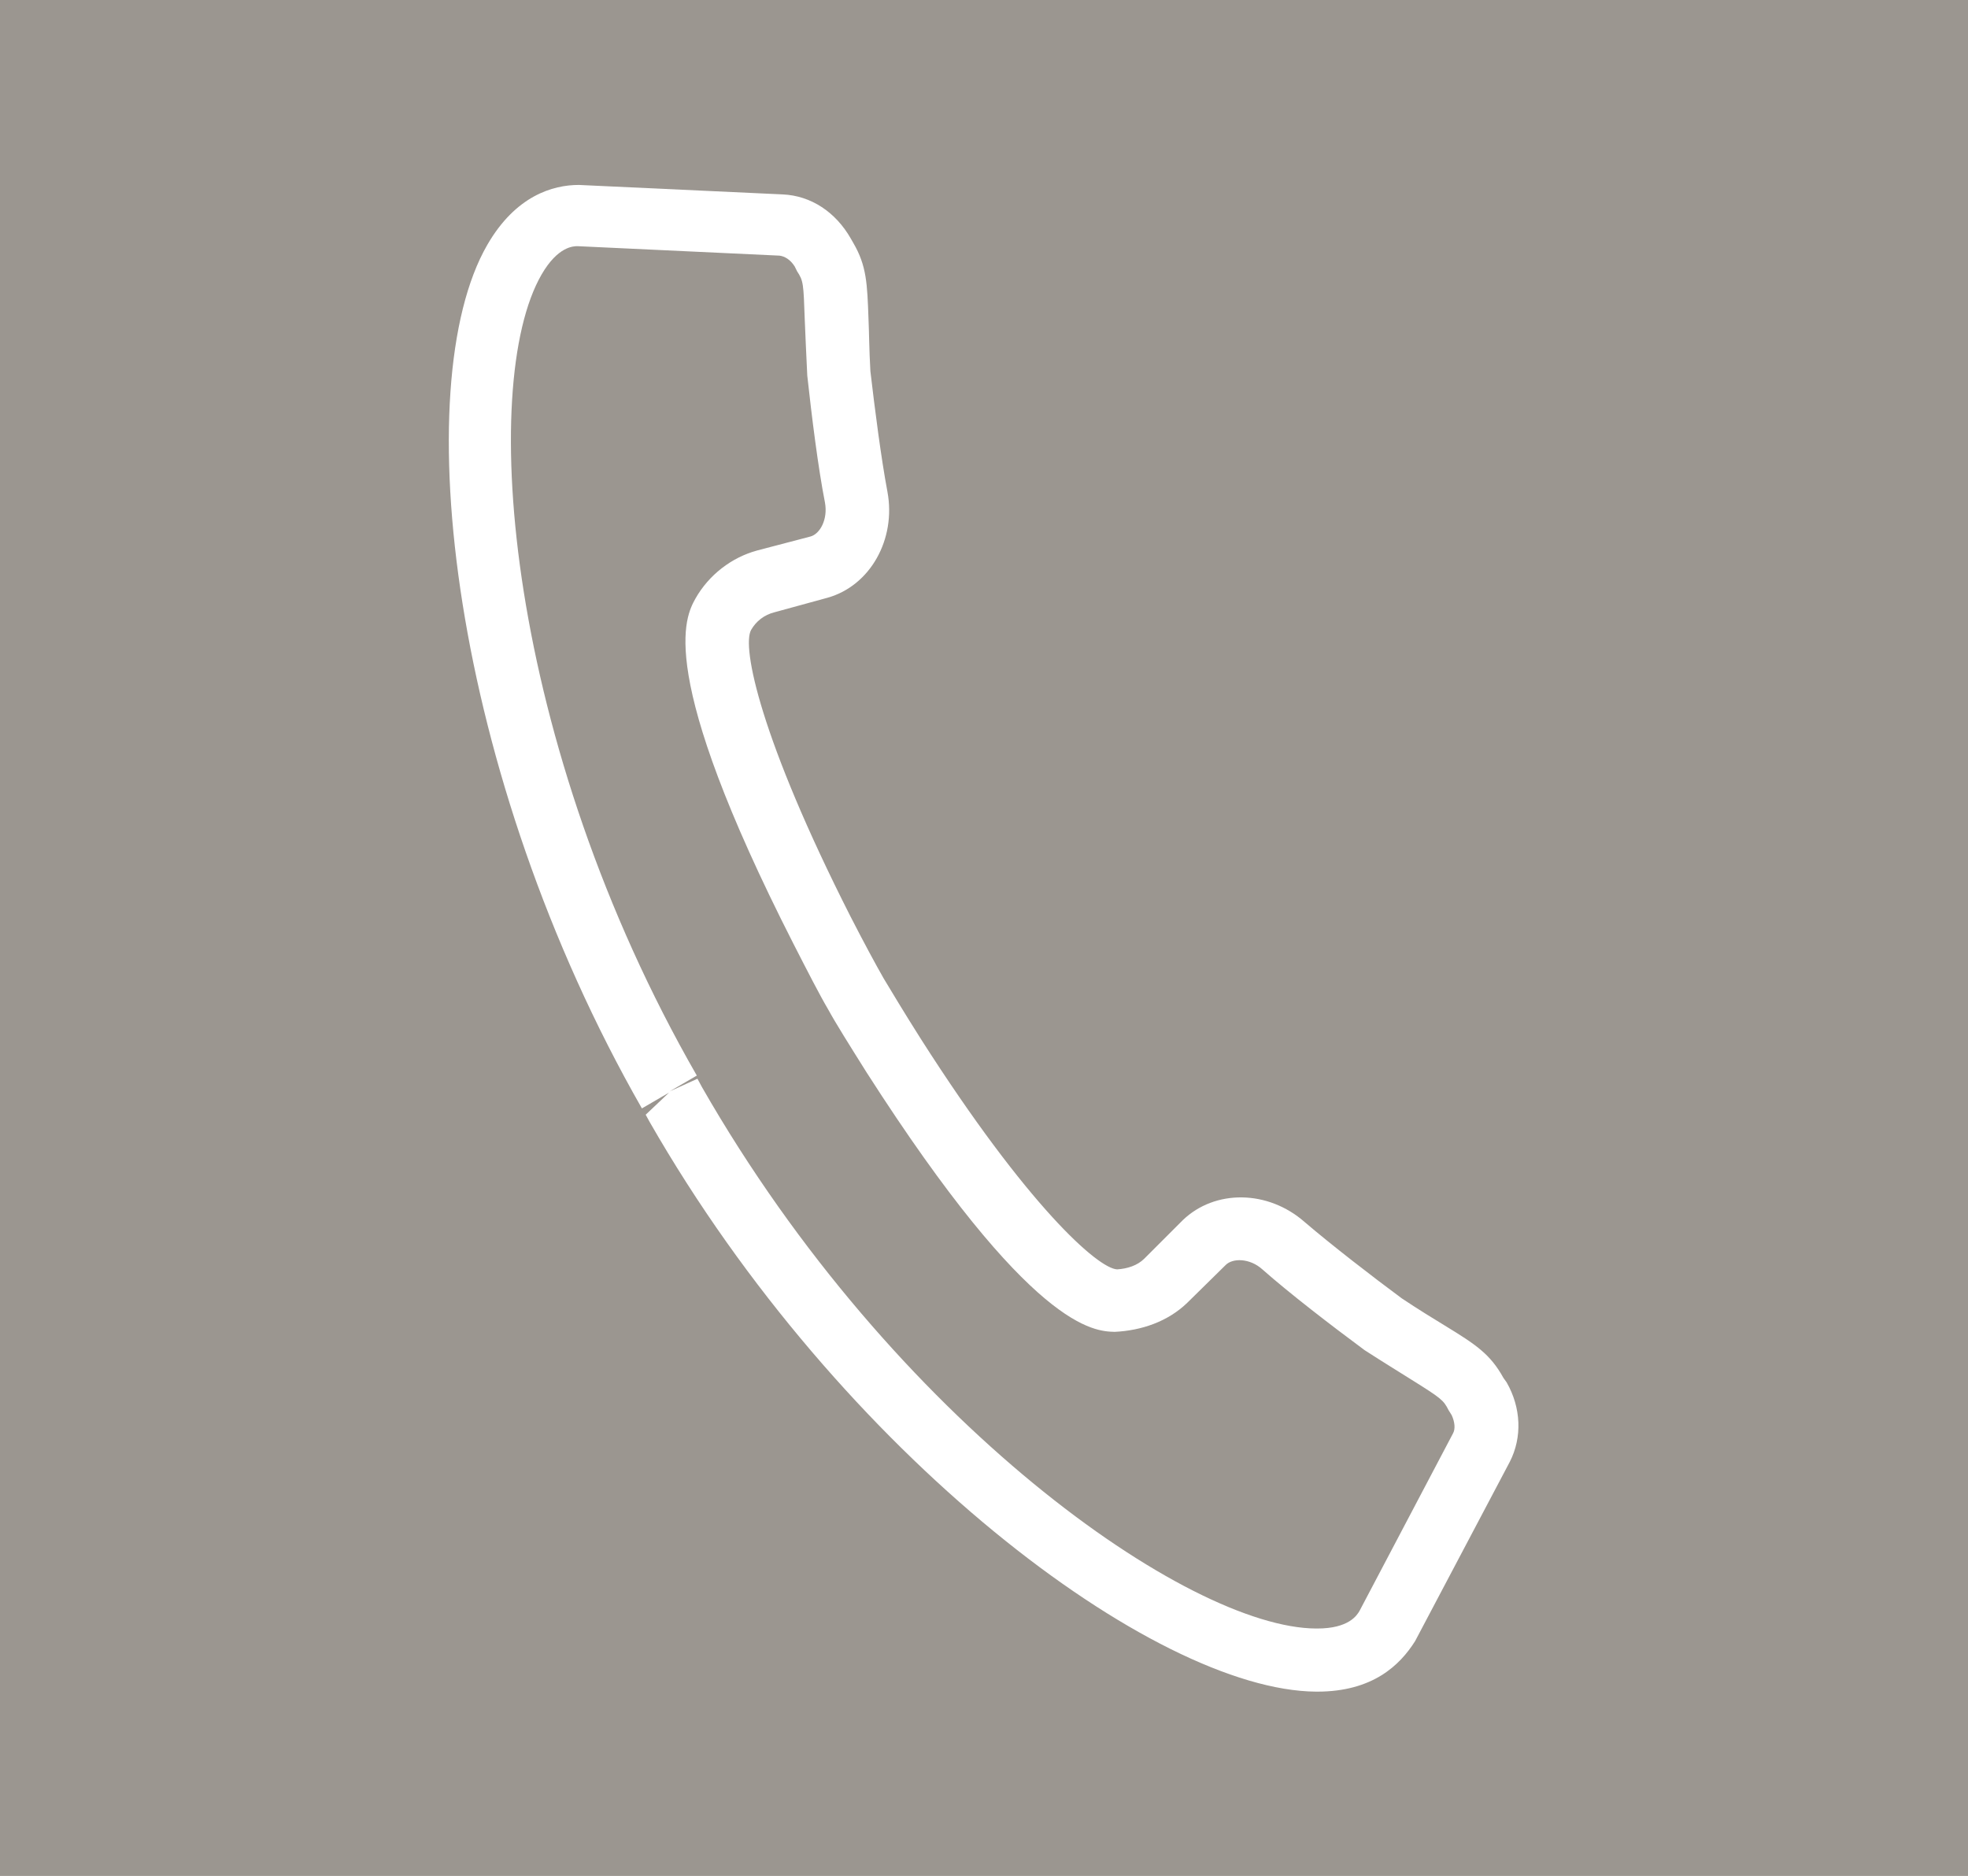 <?xml version="1.0" encoding="utf-8"?>
<!-- Generator: Adobe Illustrator 26.3.1, SVG Export Plug-In . SVG Version: 6.00 Build 0)  -->
<svg version="1.1" id="Ebene_1" xmlns="http://www.w3.org/2000/svg" xmlns:xlink="http://www.w3.org/1999/xlink" x="0px" y="0px"
	 viewBox="0 0 311.8 297.2" style="enable-background:new 0 0 311.8 297.2;" xml:space="preserve">
<style type="text/css">
	.st0{fill:#9B9690;}
	.st1{fill:#FFFFFF;}
</style>
<g>
	<rect class="st0" width="311.8" height="297.2"/>
	<g>
		<path class="st1" d="M208.7,268c-0.1,0-0.2,0-0.2,0c-25.6-0.2-75.3-37.4-105.6-90.3l-0.6-1.1l3.7-3.5l-4.3,2.5
			c-30.3-53-37.3-114.6-24.5-136.8c4.5-7.8,10.4-9.5,14.5-9.5l32.3,1.5c4.5,0.2,8.4,2.8,10.8,7l0.4,0.7c2.1,3.6,2.2,6.4,2.4,12
			c0.1,2.1,0.1,4.8,0.3,8.3c0.7,6,1.7,13.8,2.7,19.1c1.4,7.5-2.7,14.9-9.5,16.8l-8.4,2.3c-1.6,0.4-2.9,1.4-3.7,2.8
			c-1.5,2.7,1.5,17.3,15.7,45.3c2.2,4.3,4.1,7.8,5.3,9.9c1.2,2,3.3,5.5,5.9,9.6c16.9,26.5,28.1,36.4,31.1,36.5
			c1.6-0.1,3.2-0.6,4.3-1.7l6.1-6.1c5.1-4.9,13.5-4.8,19.3,0.3c4.2,3.6,10.8,8.7,15.4,12.1c2.7,1.8,5,3.2,6.8,4.3
			c4.9,3,7.2,4.5,9.3,8.3l0.5,0.7c2.3,4,2.5,8.7,0.5,12.6l-15,28.4C221.8,263.8,217.5,268,208.7,268z M110.5,170.9l0.7,1.3
			c30.4,53.1,77.1,85.7,97.3,85.8c0.1,0,0.1,0,0.2,0c5,0,6.3-2.1,6.7-2.8l14.8-28.1c0.4-0.7,0.3-1.8-0.2-2.9l-0.5-0.8
			c-0.8-1.6-1.2-1.9-6-4.9c-1.9-1.2-4.2-2.6-7.3-4.6c-5.4-4-11.9-9-16.2-12.8c-2-1.8-4.7-1.8-5.8-0.7l-6.1,6
			c-3.1,3-7.3,4.4-11.5,4.6c-3.2-0.1-13.1-0.2-39.3-41.1c-2.7-4.3-4.9-7.8-6.1-10c-1.3-2.2-3.2-5.9-5.5-10.4
			c-22-43.2-17.1-51.8-15.5-54.7c2.1-3.7,5.7-6.5,9.8-7.6l8.4-2.2c1.5-0.4,2.8-2.7,2.3-5.4c-1.1-5.6-2.1-13.7-2.8-20.1
			c-0.2-3.9-0.3-6.7-0.4-8.9c-0.2-5.6-0.2-6.1-1.2-7.6l-0.4-0.8c-0.7-1.1-1.6-1.6-2.4-1.7l-32-1.5c-0.6,0-3.1,0-5.7,4.5
			c-10.1,17.5-5.6,74.3,24.6,126.9l-4.3,2.5L110.5,170.9z"/>
	</g>
</g>
</svg>
